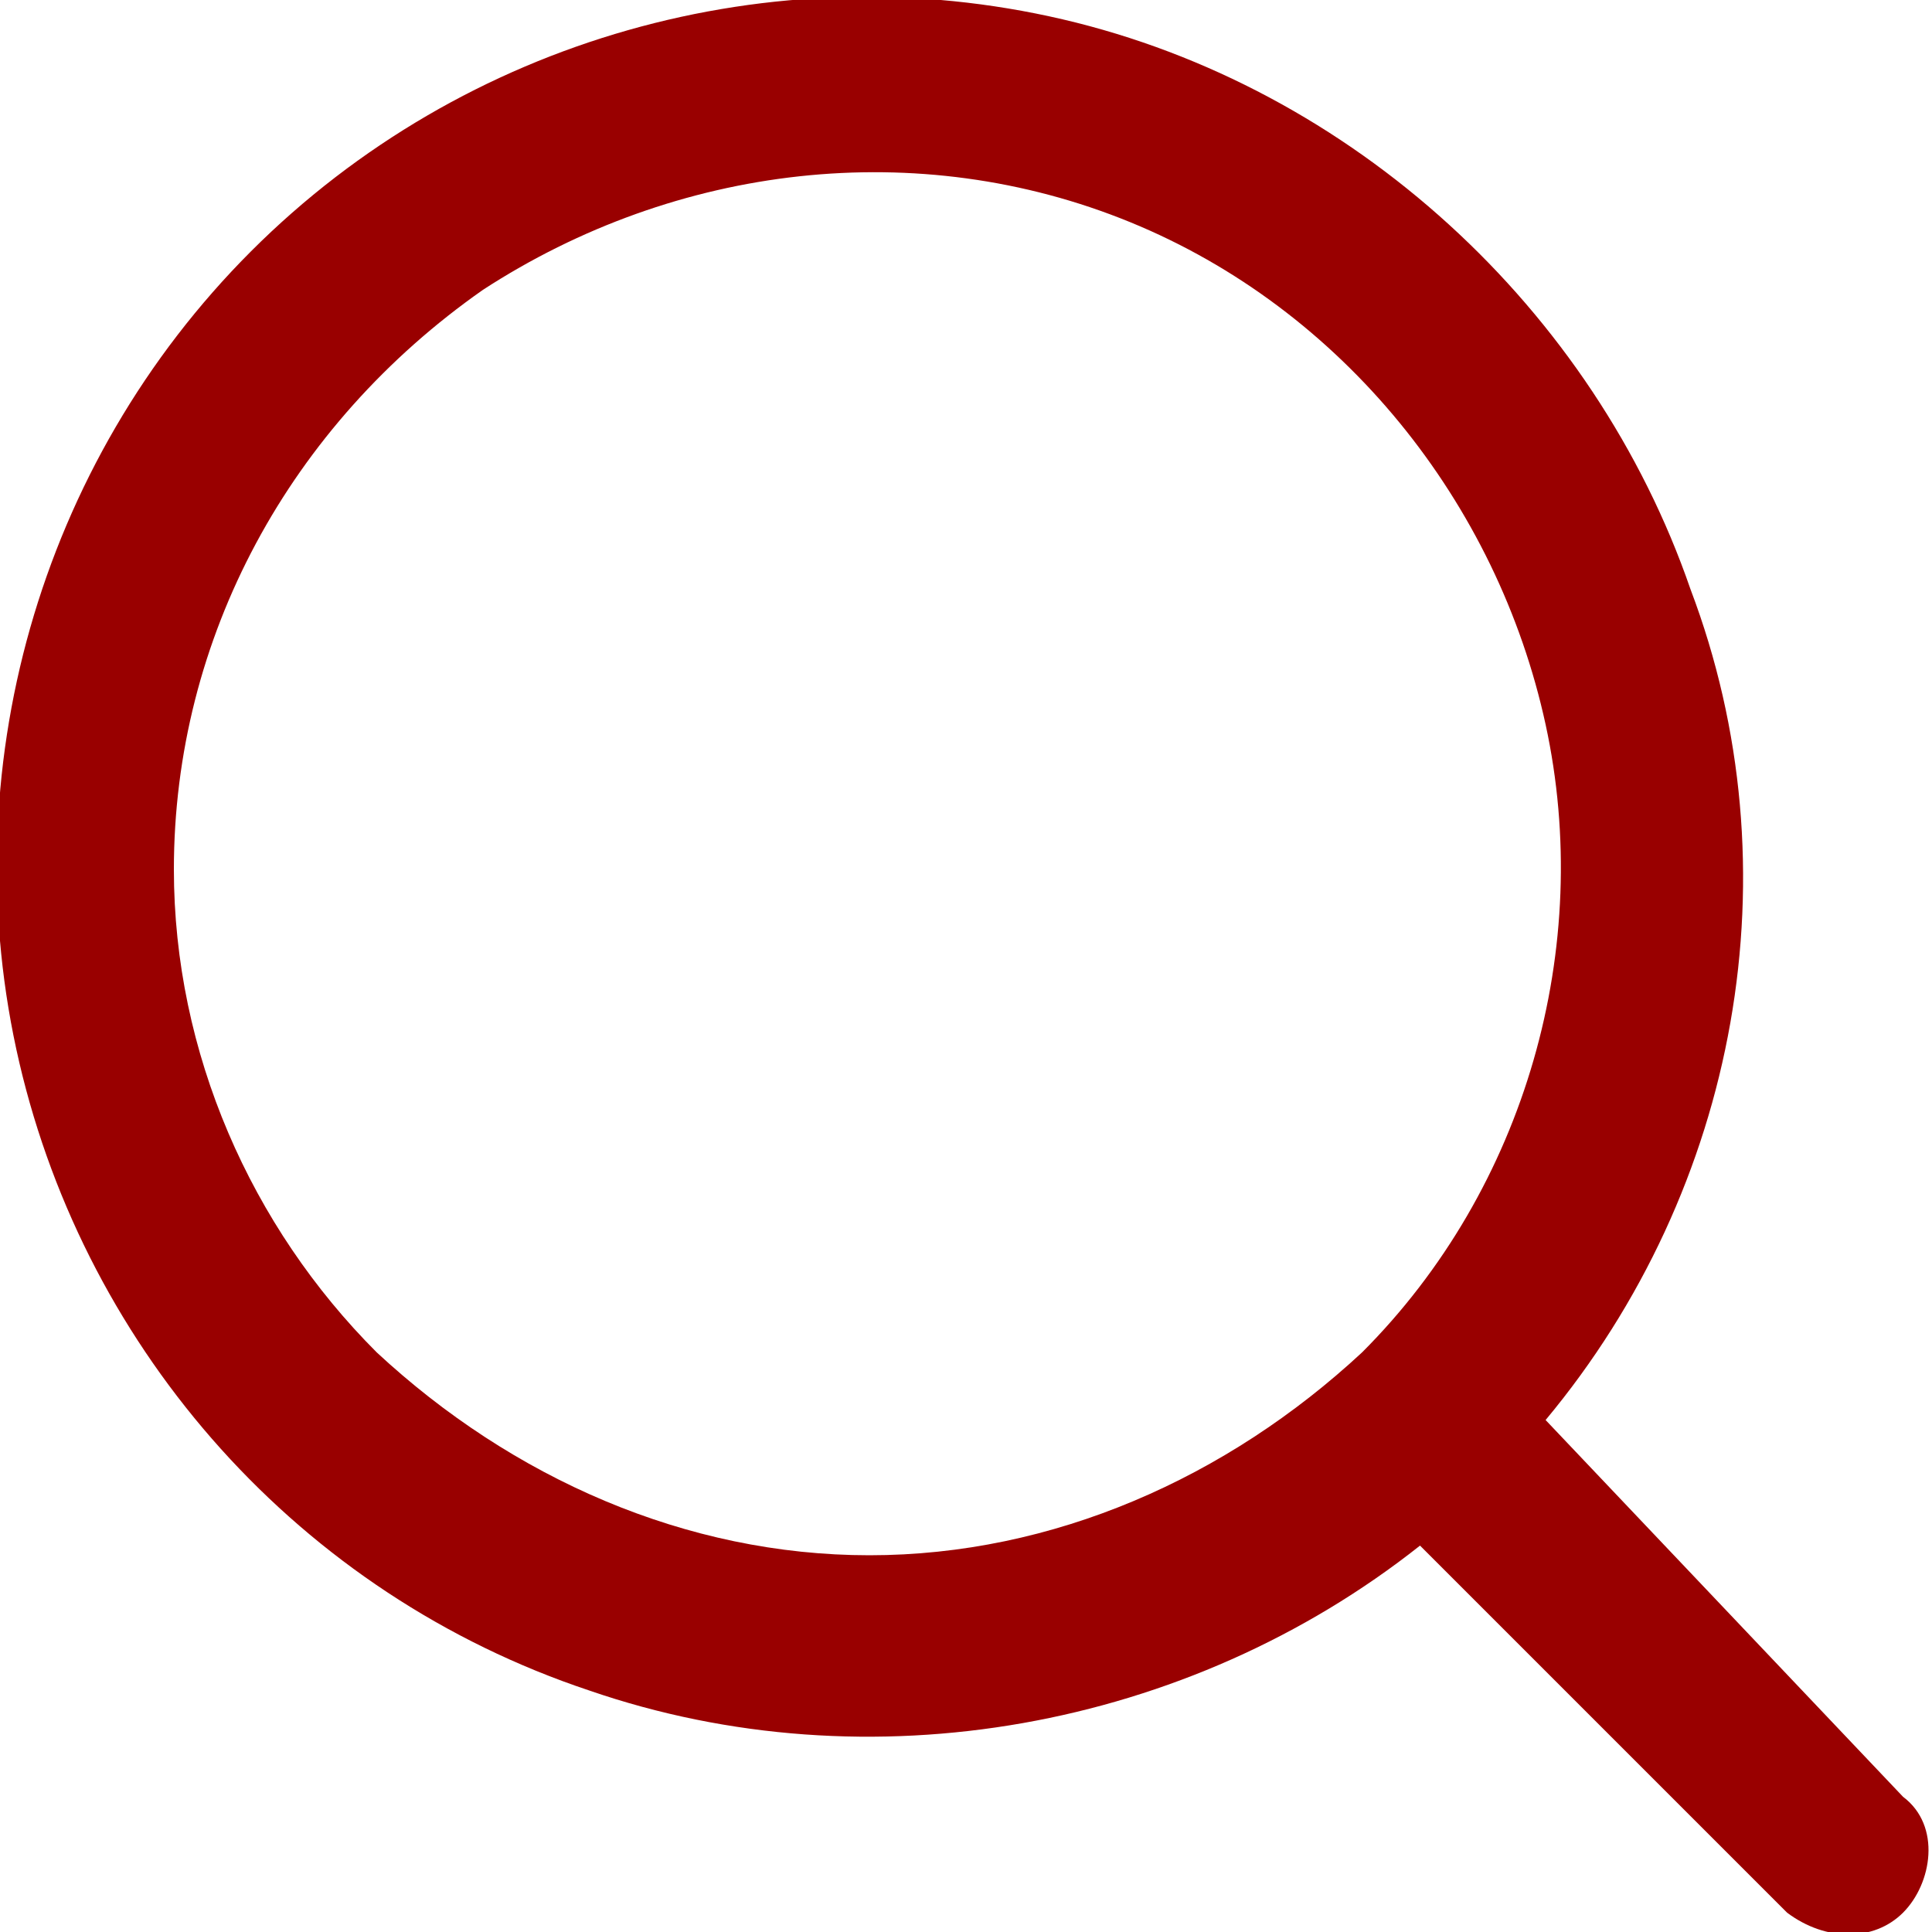 <?xml version="1.0" encoding="utf-8"?>
<!-- Generator: Adobe Illustrator 20.1.0, SVG Export Plug-In . SVG Version: 6.00 Build 0)  -->
<svg version="1.1" id="Capa_1" xmlns="http://www.w3.org/2000/svg" xmlns:xlink="http://www.w3.org/1999/xlink" x="0px" y="0px"
	 width="20px" height="20px" viewBox="0 0 20 20" style="enable-background:new 0 0 20 20;" xml:space="preserve">
<style type="text/css">
	.st0{fill:#990000;}
</style>
<path class="st0" d="M1.8,9C1.8,6.6,3,4.4,5,3c2-1.3,4.5-1.6,6.7-0.7s3.8,2.9,4.3,5.2s-0.2,4.8-1.9,6.5c-1.4,1.3-3.2,2.1-5.1,2.1
	S5.3,15.3,3.9,14C2.6,12.7,1.8,10.9,1.8,9z M16,14.7c2-2.4,2.6-5.7,1.5-8.6c-1-2.9-3.5-5.2-6.5-5.9S4.8,0.4,2.6,2.6S-0.5,8,0.2,11
	s2.9,5.5,5.9,6.5c2.9,1,6.2,0.4,8.6-1.5l3.8,3.8c0.4,0.3,0.9,0.3,1.2,0c0.3-0.3,0.4-0.9,0-1.2L16,14.7z"/>
</svg>
